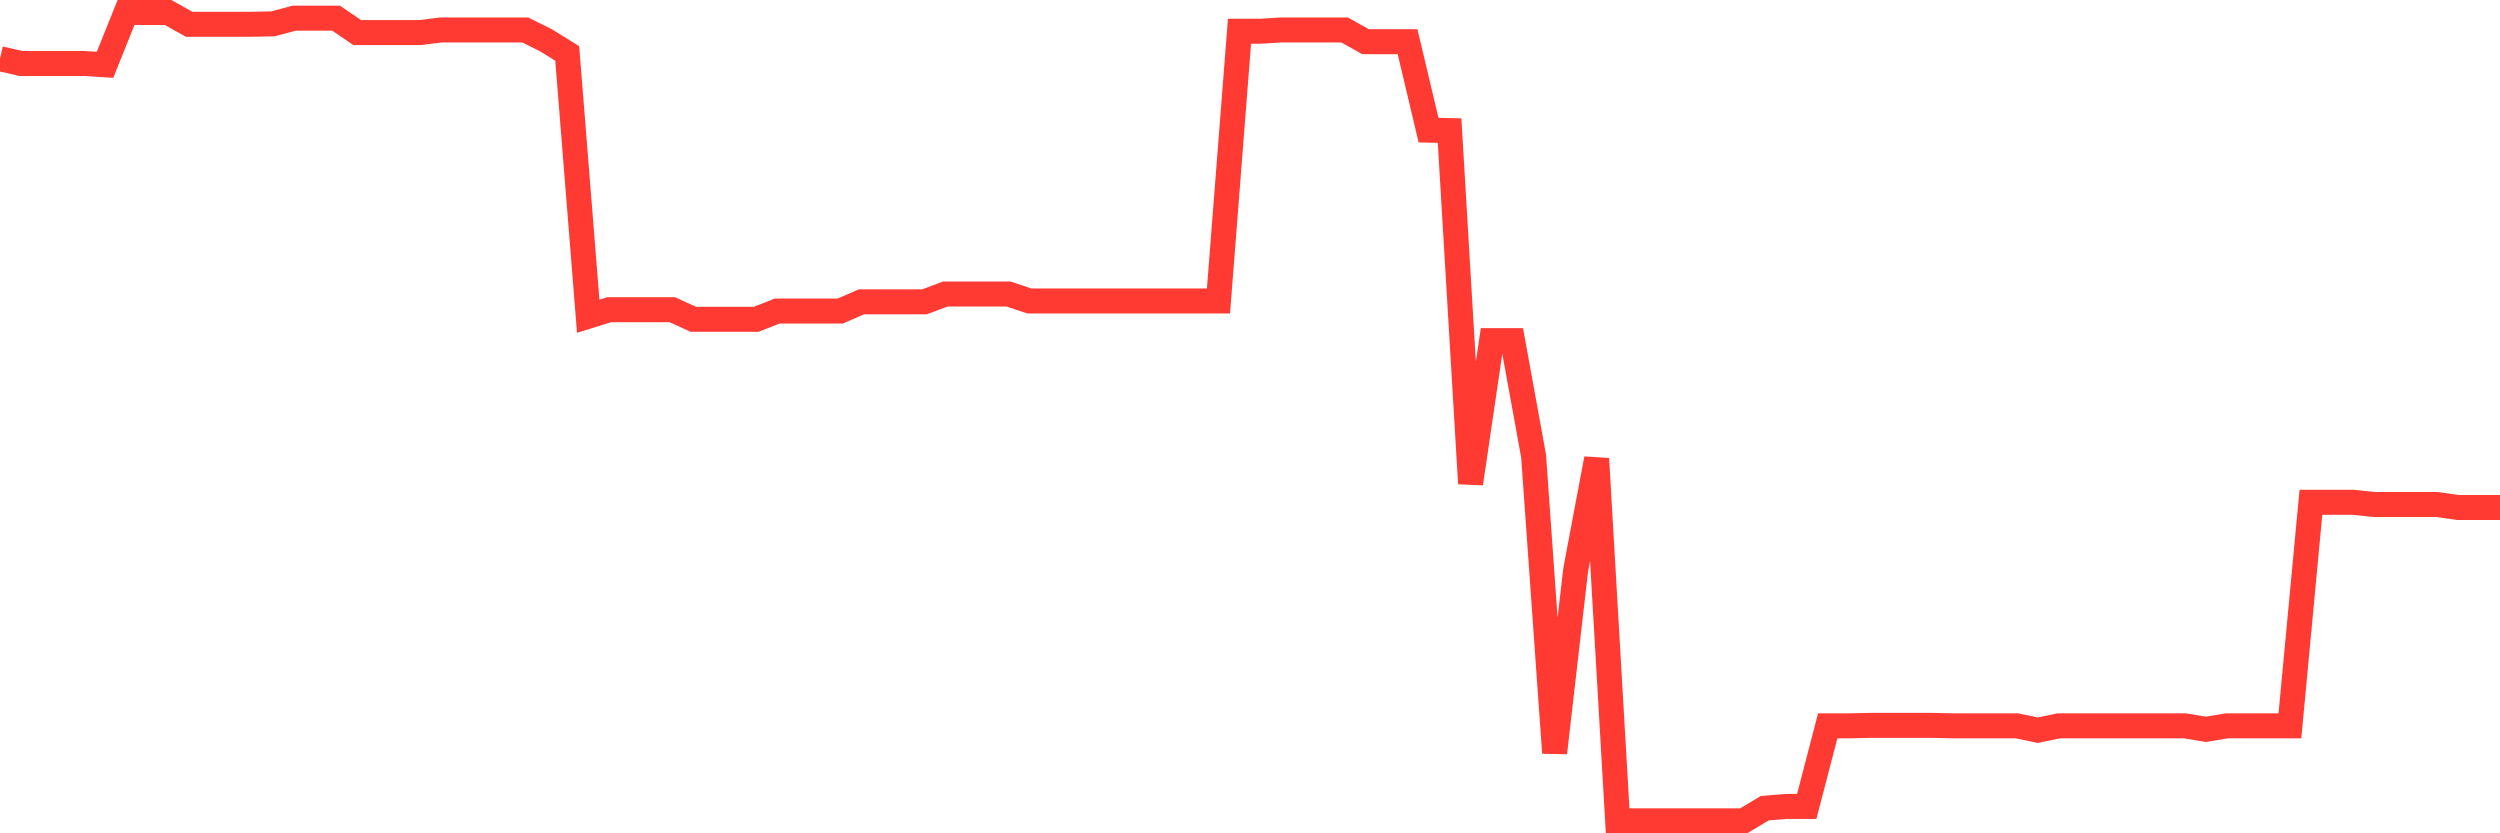 <svg
  xmlns="http://www.w3.org/2000/svg"
  xmlns:xlink="http://www.w3.org/1999/xlink"
  width="120"
  height="40"
  viewBox="0 0 120 40"
  preserveAspectRatio="none"
>
  <polyline
    points="0,2.817 1.008,3.047 2.017,3.047 3.025,3.047 4.034,3.047 5.042,3.11 6.05,0.6 7.059,0.6 8.067,0.6 9.076,1.165 10.084,1.165 11.092,1.165 12.101,1.165 13.109,1.144 14.118,0.872 15.126,0.872 16.134,0.872 17.143,1.562 18.151,1.562 19.16,1.562 20.168,1.562 21.176,1.437 22.185,1.437 23.193,1.437 24.202,1.437 25.21,1.437 26.218,1.939 27.227,2.566 28.235,15.179 29.244,14.865 30.252,14.865 31.261,14.865 32.269,14.865 33.277,15.325 34.286,15.325 35.294,15.325 36.303,15.325 37.311,14.928 38.319,14.928 39.328,14.928 40.336,14.928 41.345,14.489 42.353,14.489 43.361,14.489 44.37,14.489 45.378,14.112 46.387,14.112 47.395,14.112 48.403,14.112 49.412,14.447 50.42,14.447 51.429,14.447 52.437,14.447 53.445,14.447 54.454,14.447 55.462,14.447 56.471,14.447 57.479,14.447 58.487,14.447 59.496,1.499 60.504,1.499 61.513,1.437 62.521,1.437 63.529,1.437 64.538,1.437 65.546,2.001 66.555,2.001 67.563,2.001 68.571,6.247 69.58,6.268 70.588,23.211 71.597,16.35 72.605,16.35 73.613,21.893 74.622,36.137 75.63,27.373 76.639,22.018 77.647,39.4 78.655,39.4 79.664,39.4 80.672,39.4 81.681,39.4 82.689,39.4 83.697,39.4 84.706,38.793 85.714,38.71 86.723,38.71 87.731,34.84 88.739,34.84 89.748,34.819 90.756,34.819 91.765,34.819 92.773,34.819 93.782,34.84 94.79,34.84 95.798,34.84 96.807,34.84 97.815,35.049 98.824,34.84 99.832,34.84 100.84,34.84 101.849,34.84 102.857,34.84 103.866,34.84 104.874,34.84 105.882,35.008 106.891,34.84 107.899,34.84 108.908,34.84 109.916,34.84 110.924,24.11 111.933,24.11 112.941,24.11 113.95,24.215 114.958,24.215 115.966,24.215 116.975,24.215 117.983,24.361 118.992,24.361 120,24.361"
    fill="none"
    stroke="#ff3a33"
    stroke-width="1.2"
  >
  </polyline>
</svg>